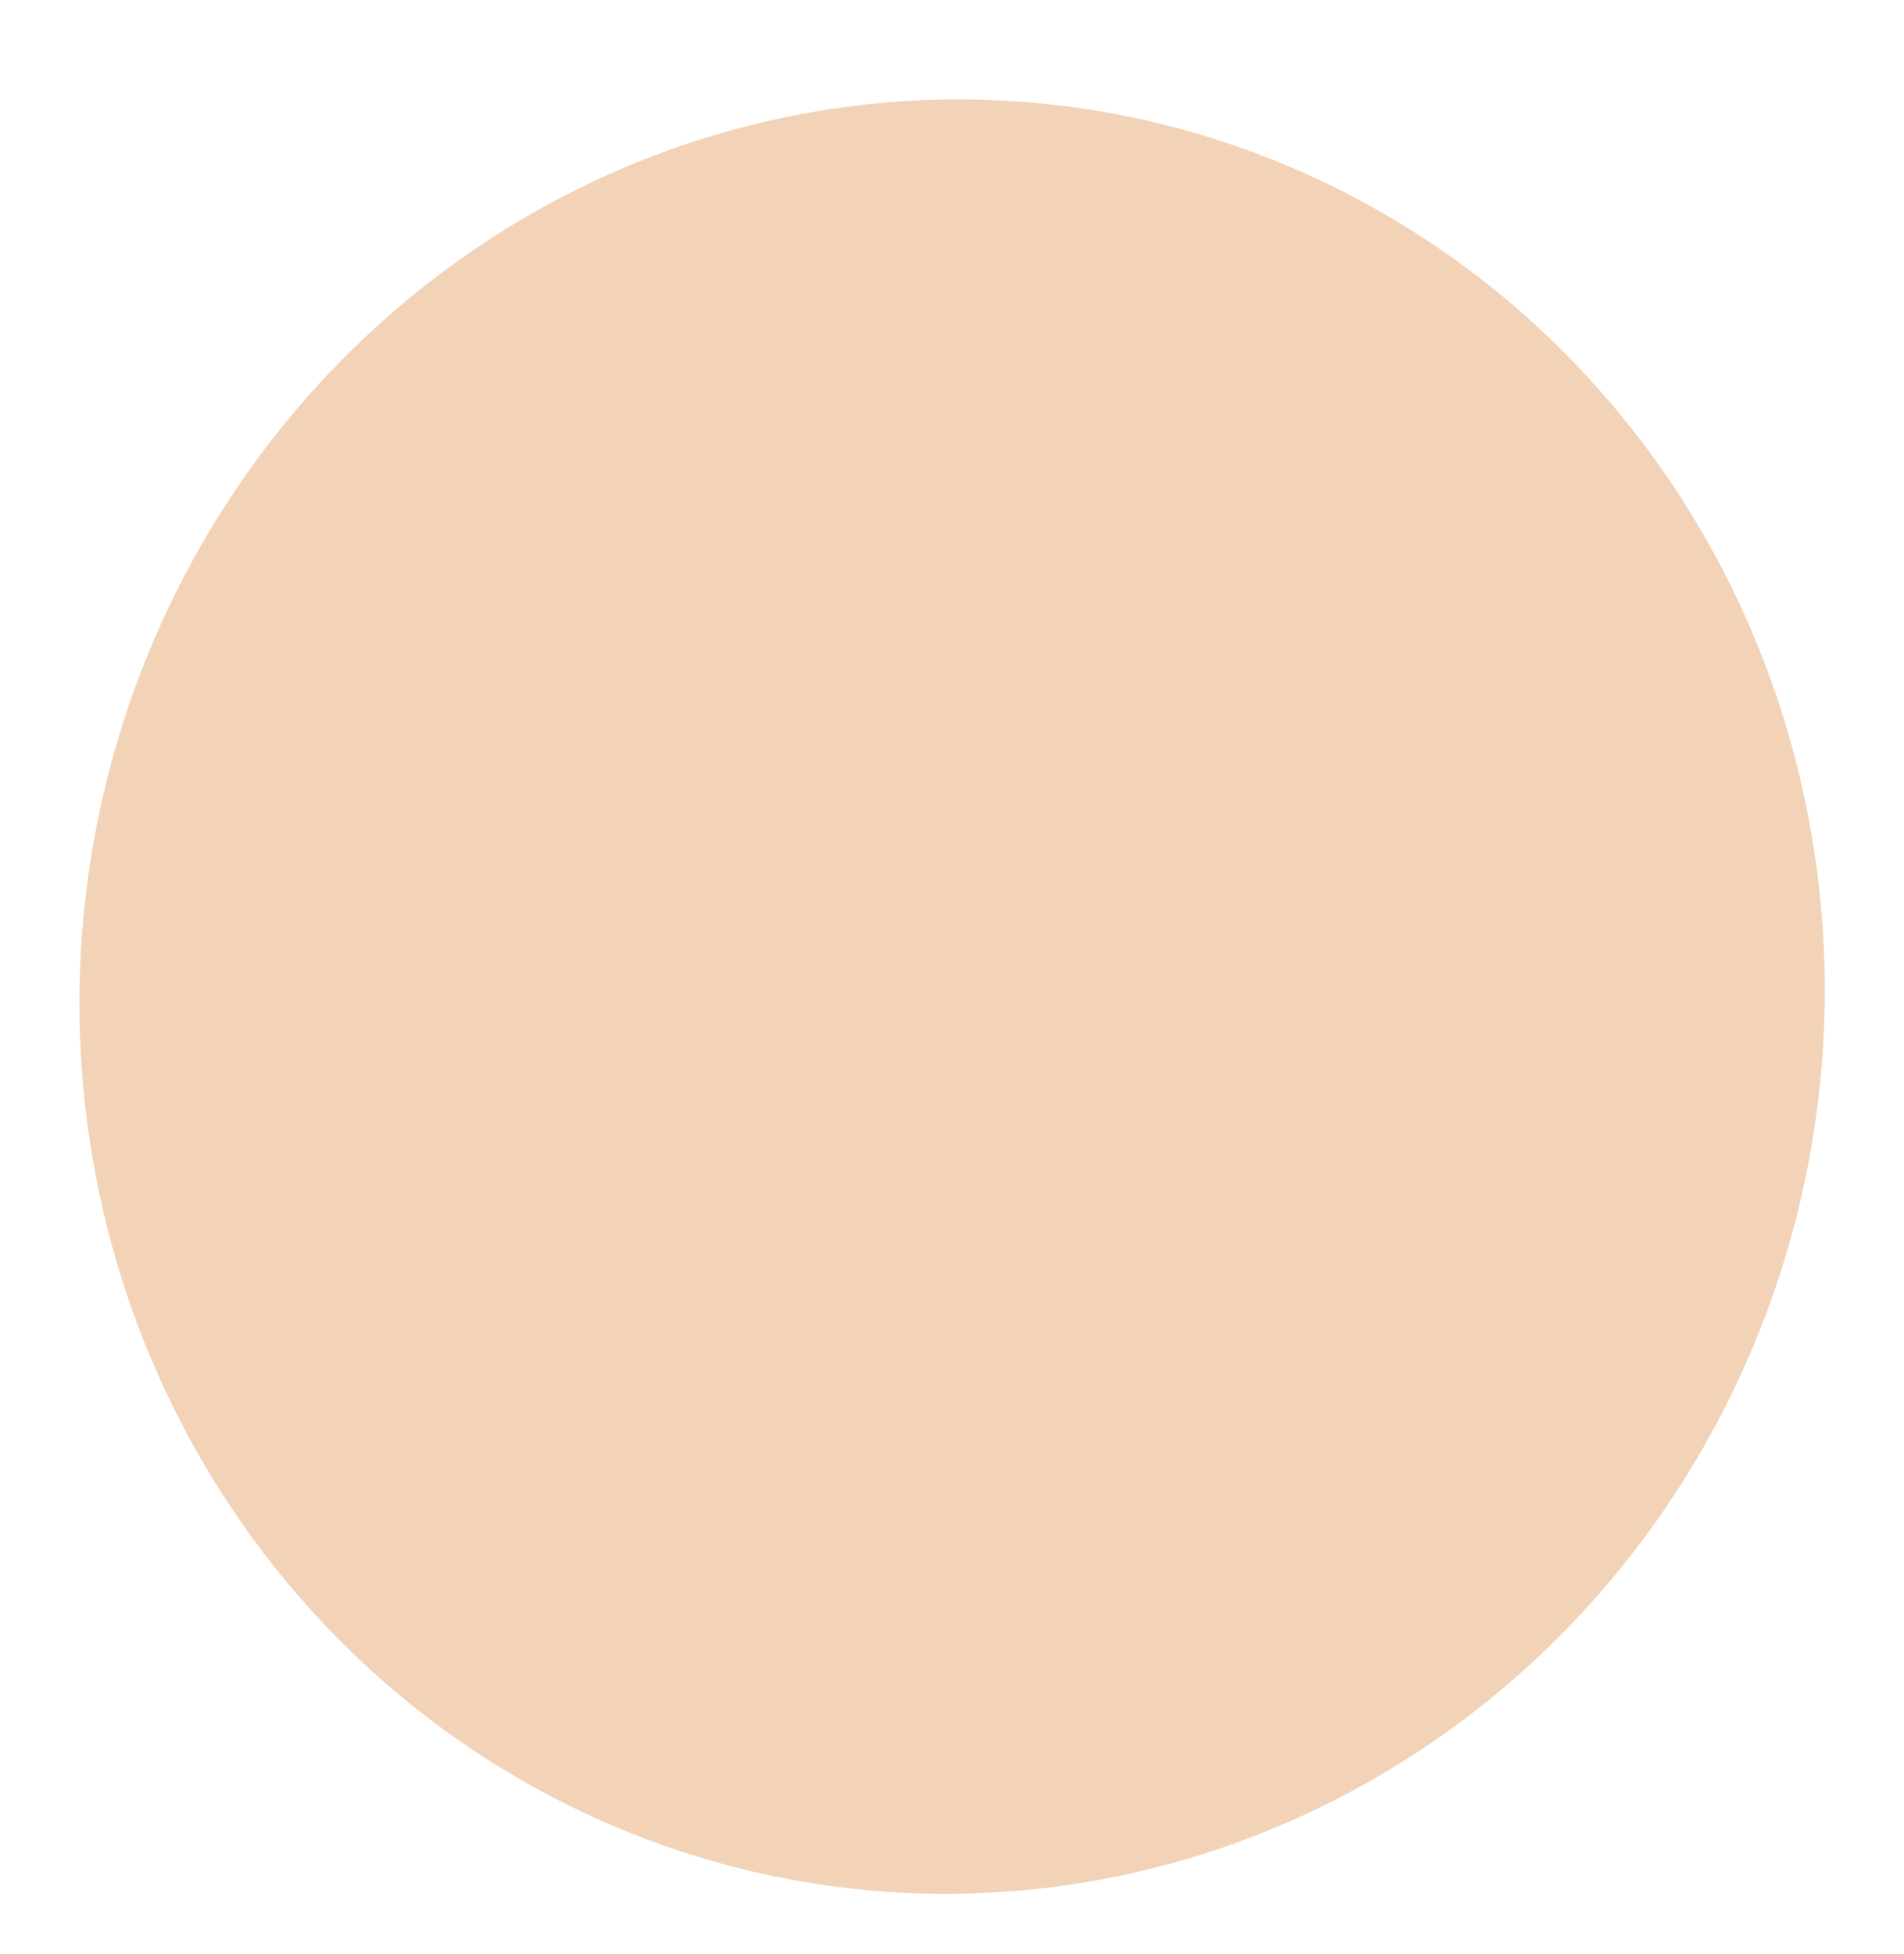 <?xml version="1.0" encoding="UTF-8"?> <svg xmlns="http://www.w3.org/2000/svg" width="385" height="395" viewBox="0 0 385 395" fill="none"> <g filter="url(#filter0_if_44_156)"> <ellipse cx="45.199" cy="44.173" rx="45.199" ry="44.173" transform="matrix(1.702 -3.624 3.595 1.763 -43.209 283.394)" fill="#F2D3B7"></ellipse> </g> <defs> <filter id="filter0_if_44_156" x="0" y="0" width="385" height="394.872" filterUnits="userSpaceOnUse" color-interpolation-filters="sRGB"> <feFlood flood-opacity="0" result="BackgroundImageFix"></feFlood> <feBlend mode="normal" in="SourceGraphic" in2="BackgroundImageFix" result="shape"></feBlend> <feColorMatrix in="SourceAlpha" type="matrix" values="0 0 0 0 0 0 0 0 0 0 0 0 0 0 0 0 0 0 127 0" result="hardAlpha"></feColorMatrix> <feOffset dy="4"></feOffset> <feGaussianBlur stdDeviation="2"></feGaussianBlur> <feComposite in2="hardAlpha" operator="arithmetic" k2="-1" k3="1"></feComposite> <feColorMatrix type="matrix" values="0 0 0 0 0 0 0 0 0 0 0 0 0 0 0 0 0 0 0.25 0"></feColorMatrix> <feBlend mode="normal" in2="shape" result="effect1_innerShadow_44_156"></feBlend> <feGaussianBlur stdDeviation="2" result="effect2_foregroundBlur_44_156"></feGaussianBlur> </filter> </defs> </svg> 